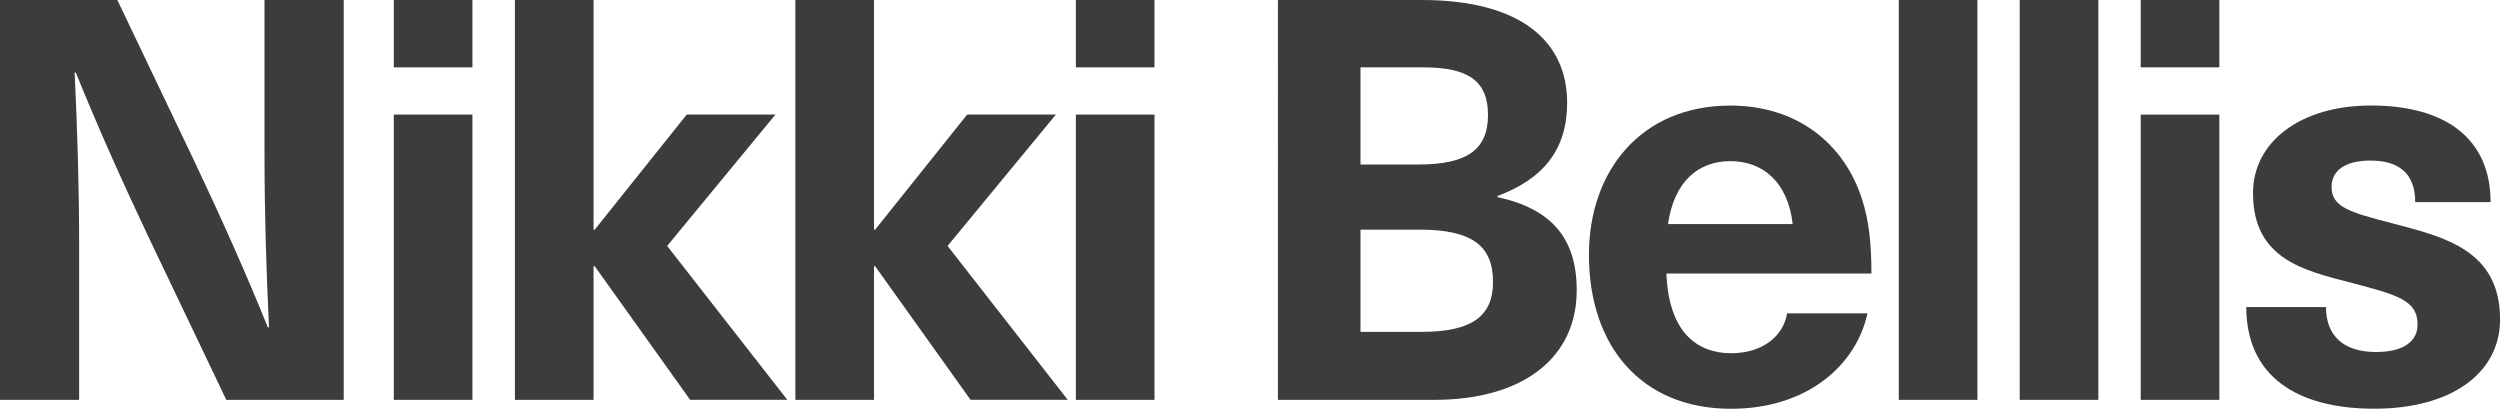 <?xml version="1.0" encoding="UTF-8"?><svg id="Layer_1" xmlns="http://www.w3.org/2000/svg" viewBox="0 0 350 57.23"><defs><style>.cls-1{fill:#3c3c3b;}</style></defs><path class="cls-1" d="M31.68,55.98l-10.85-22.72c-3.54-7.47-7.08-15.33-10.22-23.11h-.16c.39,8.1,.63,16.2,.63,24.29v21.54H0V0H16.43l10.85,22.72c3.54,7.47,7.08,15.33,10.22,23.11h.16c-.39-8.1-.63-16.2-.63-24.29V0h11.09V55.98H31.68Z"/><path class="cls-1" d="M55.13,9.43V0h11.01V9.43h-11.01Zm0,46.54V16.04h11.01V55.98h-11.01Z"/><path class="cls-1" d="M96.62,55.98l-13.36-18.71h-.16v18.71h-11.01V0h11.01V32.15h.16l12.89-16.12h12.42l-15.17,18.4,16.82,21.54h-13.6Z"/><path class="cls-1" d="M135.88,55.98l-13.36-18.71h-.16v18.71h-11.01V0h11.01V32.15h.16l12.89-16.12h12.42l-15.17,18.4,16.82,21.54h-13.6Z"/><path class="cls-1" d="M150.62,9.43V0h11.01V9.43h-11.01Zm0,46.54V16.04h11.01V55.98h-11.01Z"/><path class="cls-1" d="M199.04,0c13.92,0,20.36,5.82,20.36,14.39,0,6.45-3.22,10.61-9.75,13.05v.16c7.63,1.65,11.09,5.82,11.09,13.05,0,9.36-7.39,15.33-19.97,15.33h-21.86V0h20.13Zm-8.57,23.03h8.18c6.76,0,9.67-2.12,9.67-6.92s-2.75-6.68-9.12-6.68h-8.73v13.6Zm0,23.43h8.57c7.15,0,9.98-2.28,9.98-7,0-5.03-2.91-7.31-10.3-7.31h-8.25v14.31Z"/><path class="cls-1" d="M250.2,43.87h11.24c-1.57,7.31-8.49,13.36-19.1,13.36-12.58,0-19.89-8.8-19.89-21.54,0-11.79,7.31-20.91,19.81-20.91,9.2,0,15.96,5.19,18.48,13.29,.87,2.75,1.26,5.82,1.26,10.22h-28.7c.31,8.25,4.32,11.16,9.04,11.16,4.4,0,7.31-2.36,7.86-5.58Zm-16.67-12.5h17.45c-.71-6.05-4.33-8.81-8.73-8.81s-7.86,2.75-8.73,8.81Z"/><path class="cls-1" d="M265.83,55.98V0h11.01V55.98h-11.01Z"/><path class="cls-1" d="M282.76,55.98V0h11.01V55.98h-11.01Z"/><path class="cls-1" d="M299.7,9.43V0h11.01V9.43h-11.01Zm0,46.54V16.04h11.01V55.98h-11.01Z"/><path class="cls-1" d="M348.66,28.3h-10.53c0-4.09-2.36-5.82-6.29-5.82-3.54,0-5.42,1.42-5.42,3.69,0,2.83,2.51,3.54,8.57,5.11,7.15,1.89,15.02,3.7,15.02,13.44,0,7.47-6.76,12.5-17.61,12.5s-17.92-4.56-17.92-14.23h11.16c0,4.01,2.44,6.29,7,6.29,3.85,0,5.82-1.49,5.82-3.85,0-3.46-2.99-4.17-9.2-5.82-6.68-1.73-13.84-3.3-13.84-12.58,0-7.15,6.61-12.26,16.51-12.26,10.46,0,16.75,4.64,16.75,13.52Z"/></svg>
